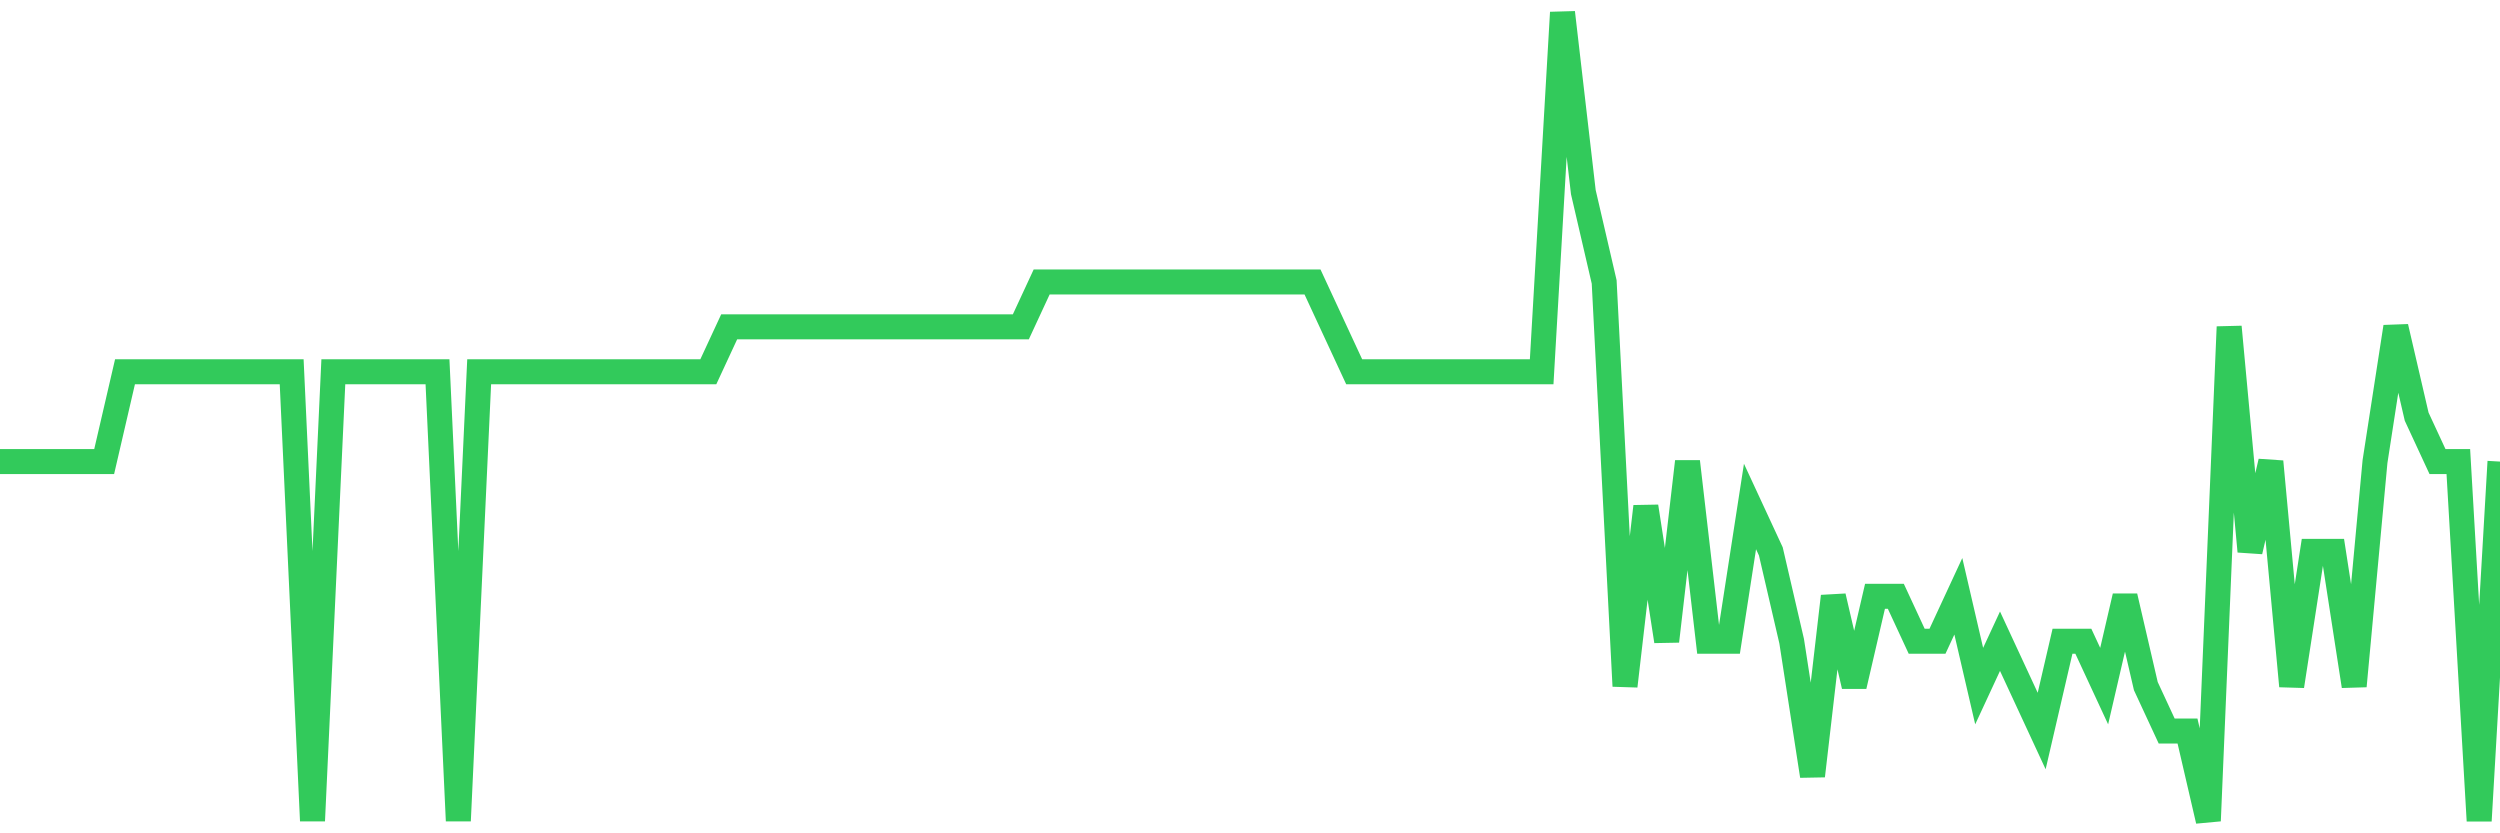 <svg
  xmlns="http://www.w3.org/2000/svg"
  xmlns:xlink="http://www.w3.org/1999/xlink"
  width="120"
  height="40"
  viewBox="0 0 120 40"
  preserveAspectRatio="none"
>
  <polyline
    points="0,22.156 1,22.156 2,22.156 3,22.156 4,22.156 5,22.156 6,17.844 7,17.844 8,17.844 9,17.844 10,17.844 11,17.844 12,17.844 13,17.844 14,17.844 15,39.4 16,17.844 17,17.844 18,17.844 19,17.844 20,17.844 21,17.844 22,39.4 23,17.844 24,17.844 25,17.844 26,17.844 27,17.844 28,17.844 29,17.844 30,17.844 31,17.844 32,17.844 33,17.844 34,17.844 35,15.689 36,15.689 37,15.689 38,15.689 39,15.689 40,15.689 41,15.689 42,15.689 43,15.689 44,15.689 45,15.689 46,15.689 47,15.689 48,15.689 49,15.689 50,13.533 51,13.533 52,13.533 53,13.533 54,13.533 55,13.533 56,13.533 57,13.533 58,13.533 59,13.533 60,13.533 61,13.533 62,13.533 63,13.533 64,15.689 65,17.844 66,17.844 67,17.844 68,17.844 69,17.844 70,17.844 71,17.844 72,17.844 73,17.844 74,17.844 75,0.6 76,9.222 77,13.533 78,32.933 79,24.311 80,30.778 81,22.156 82,30.778 83,30.778 84,24.311 85,26.467 86,30.778 87,37.244 88,28.622 89,32.933 90,28.622 91,28.622 92,30.778 93,30.778 94,28.622 95,32.933 96,30.778 97,32.933 98,35.089 99,30.778 100,30.778 101,32.933 102,28.622 103,32.933 104,35.089 105,35.089 106,39.4 107,15.689 108,26.467 109,22.156 110,32.933 111,26.467 112,26.467 113,32.933 114,22.156 115,15.689 116,20 117,22.156 118,22.156 119,39.4 120,22.156"
    fill="none"
    stroke="#32ca5b"
    stroke-width="1.2"
  >
  </polyline>
</svg>